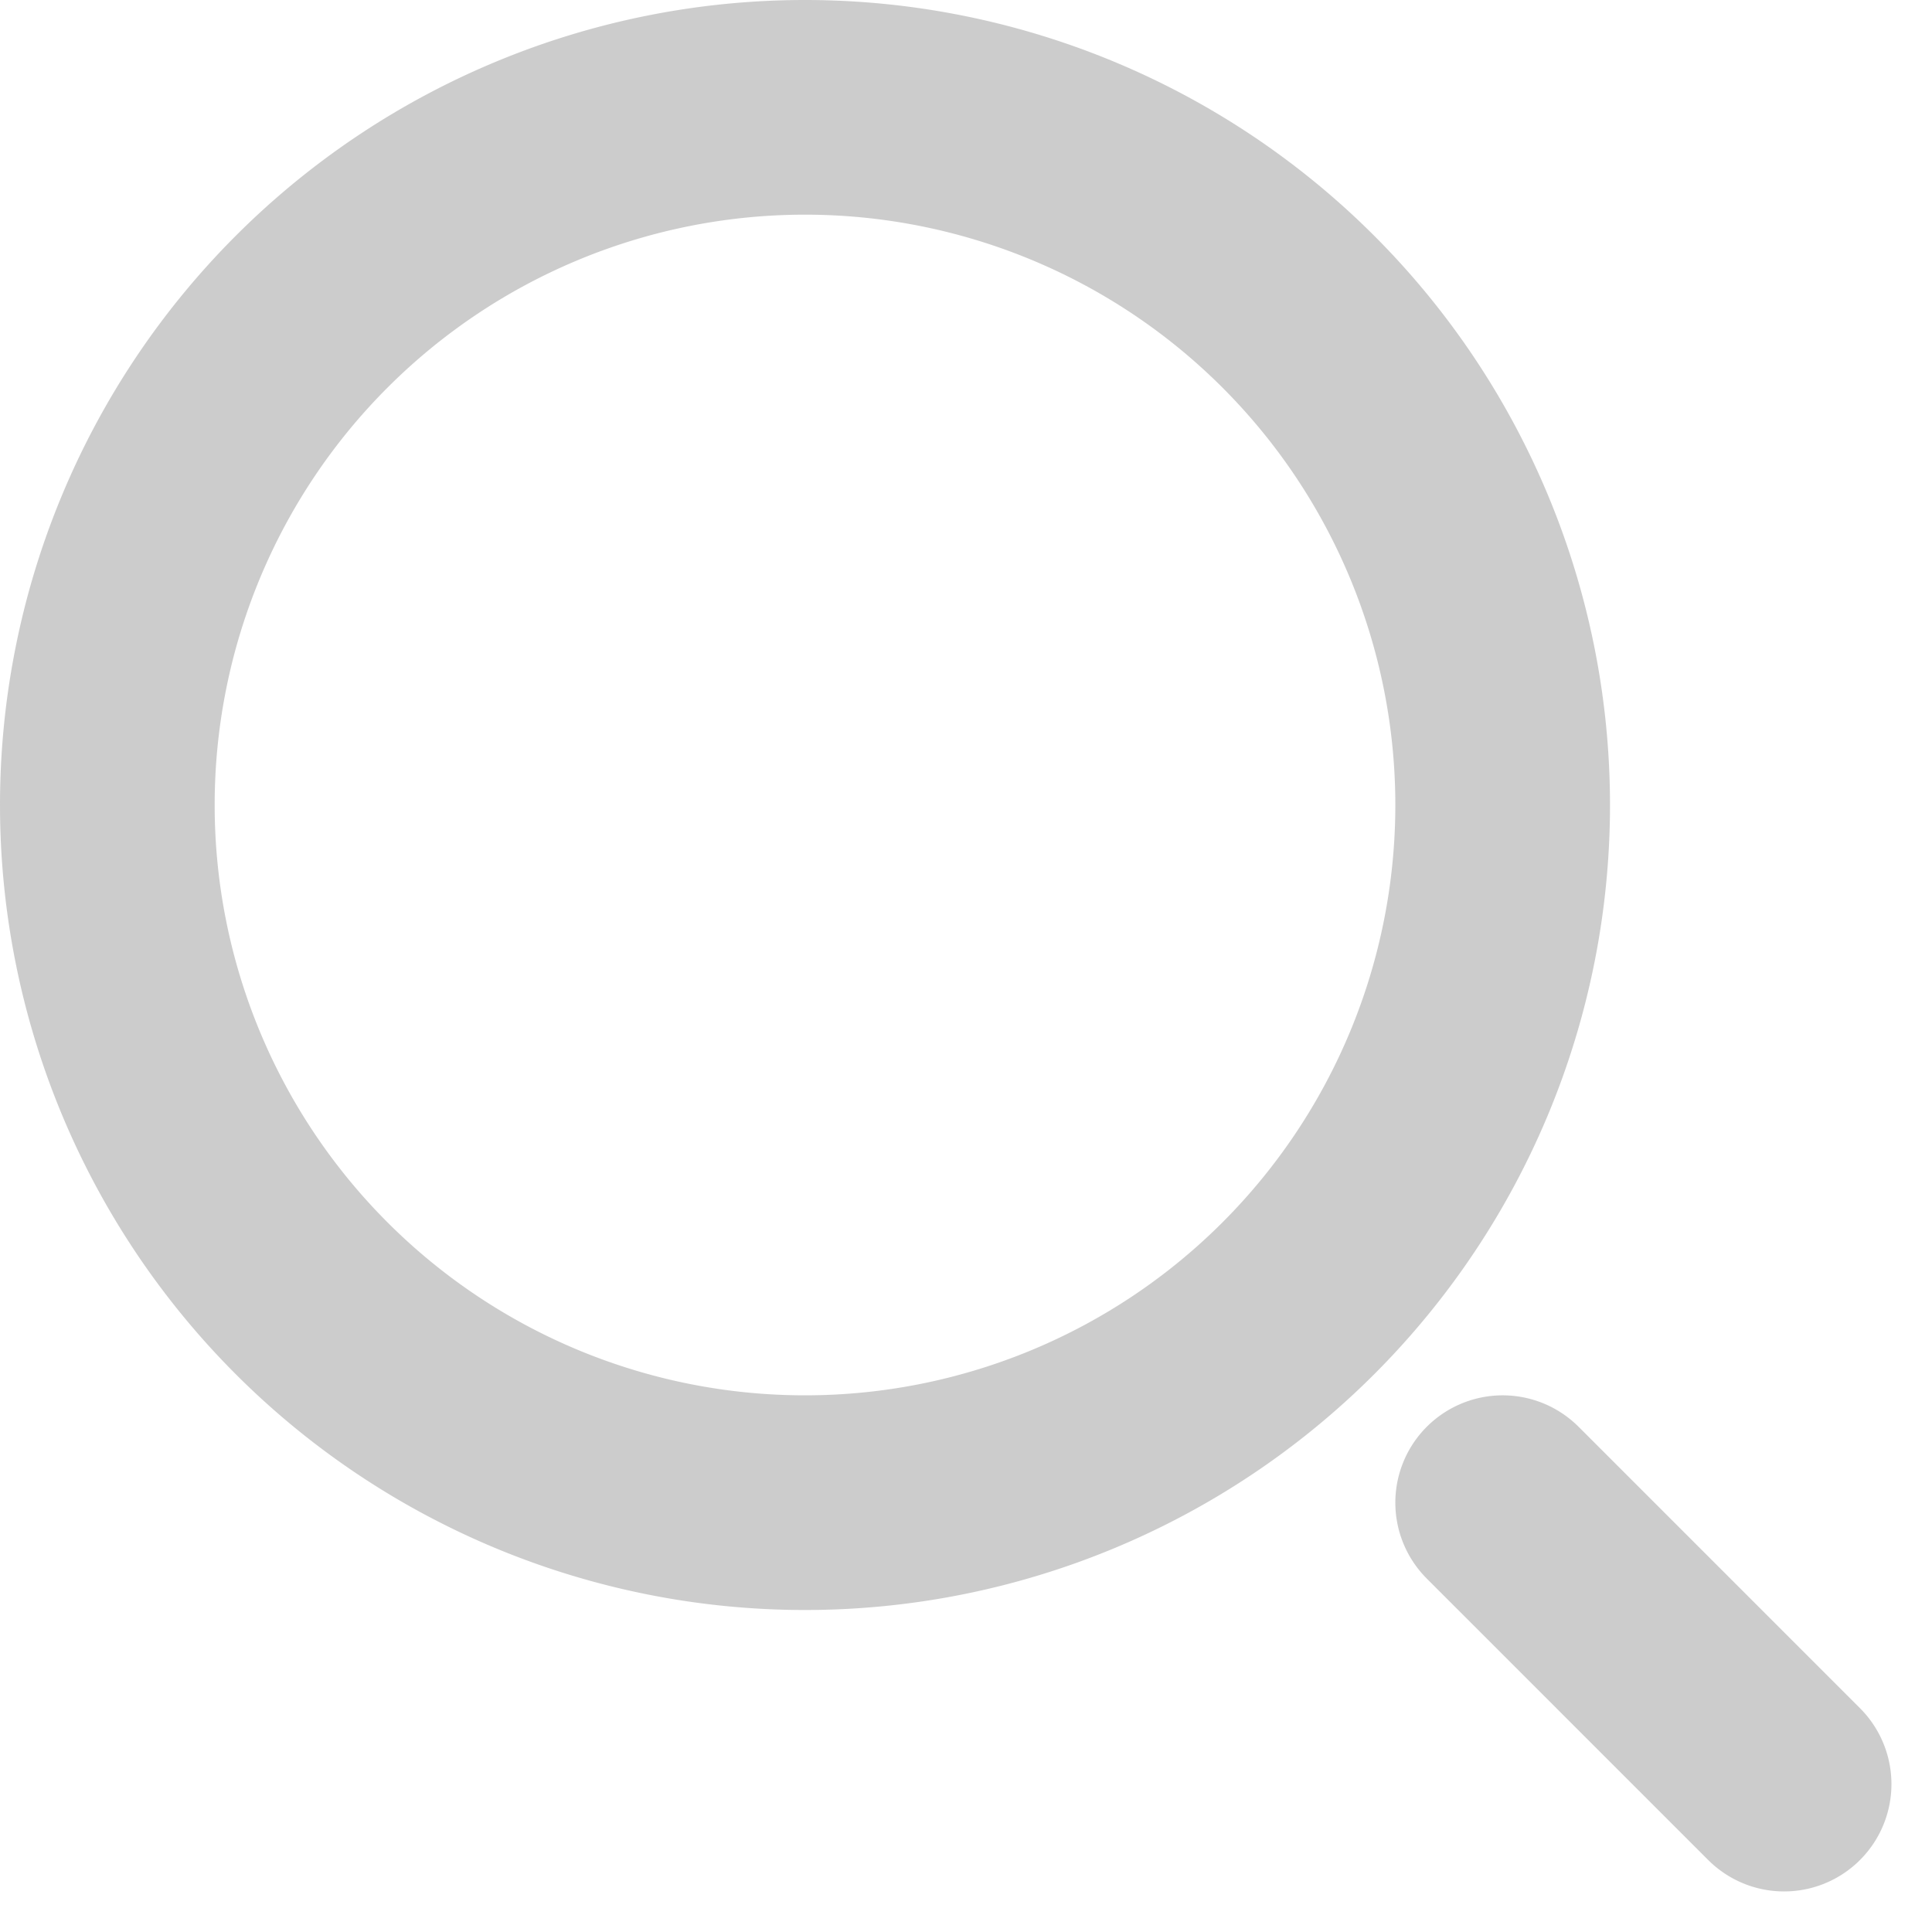 <?xml version="1.0" encoding="UTF-8"?>
<svg width="18" height="18" xmlns="http://www.w3.org/2000/svg">
  <path d="M14 7.5a6.5 6.5 0 1 1-13 0 6.5 6.5 0 0 1 13 0zm0 6.5l2.622 2.622" stroke="#9B9B9B" stroke-width="2" fill="none" fill-rule="evenodd" opacity=".5" stroke-linecap="round" stroke-linejoin="round"/>
</svg>
